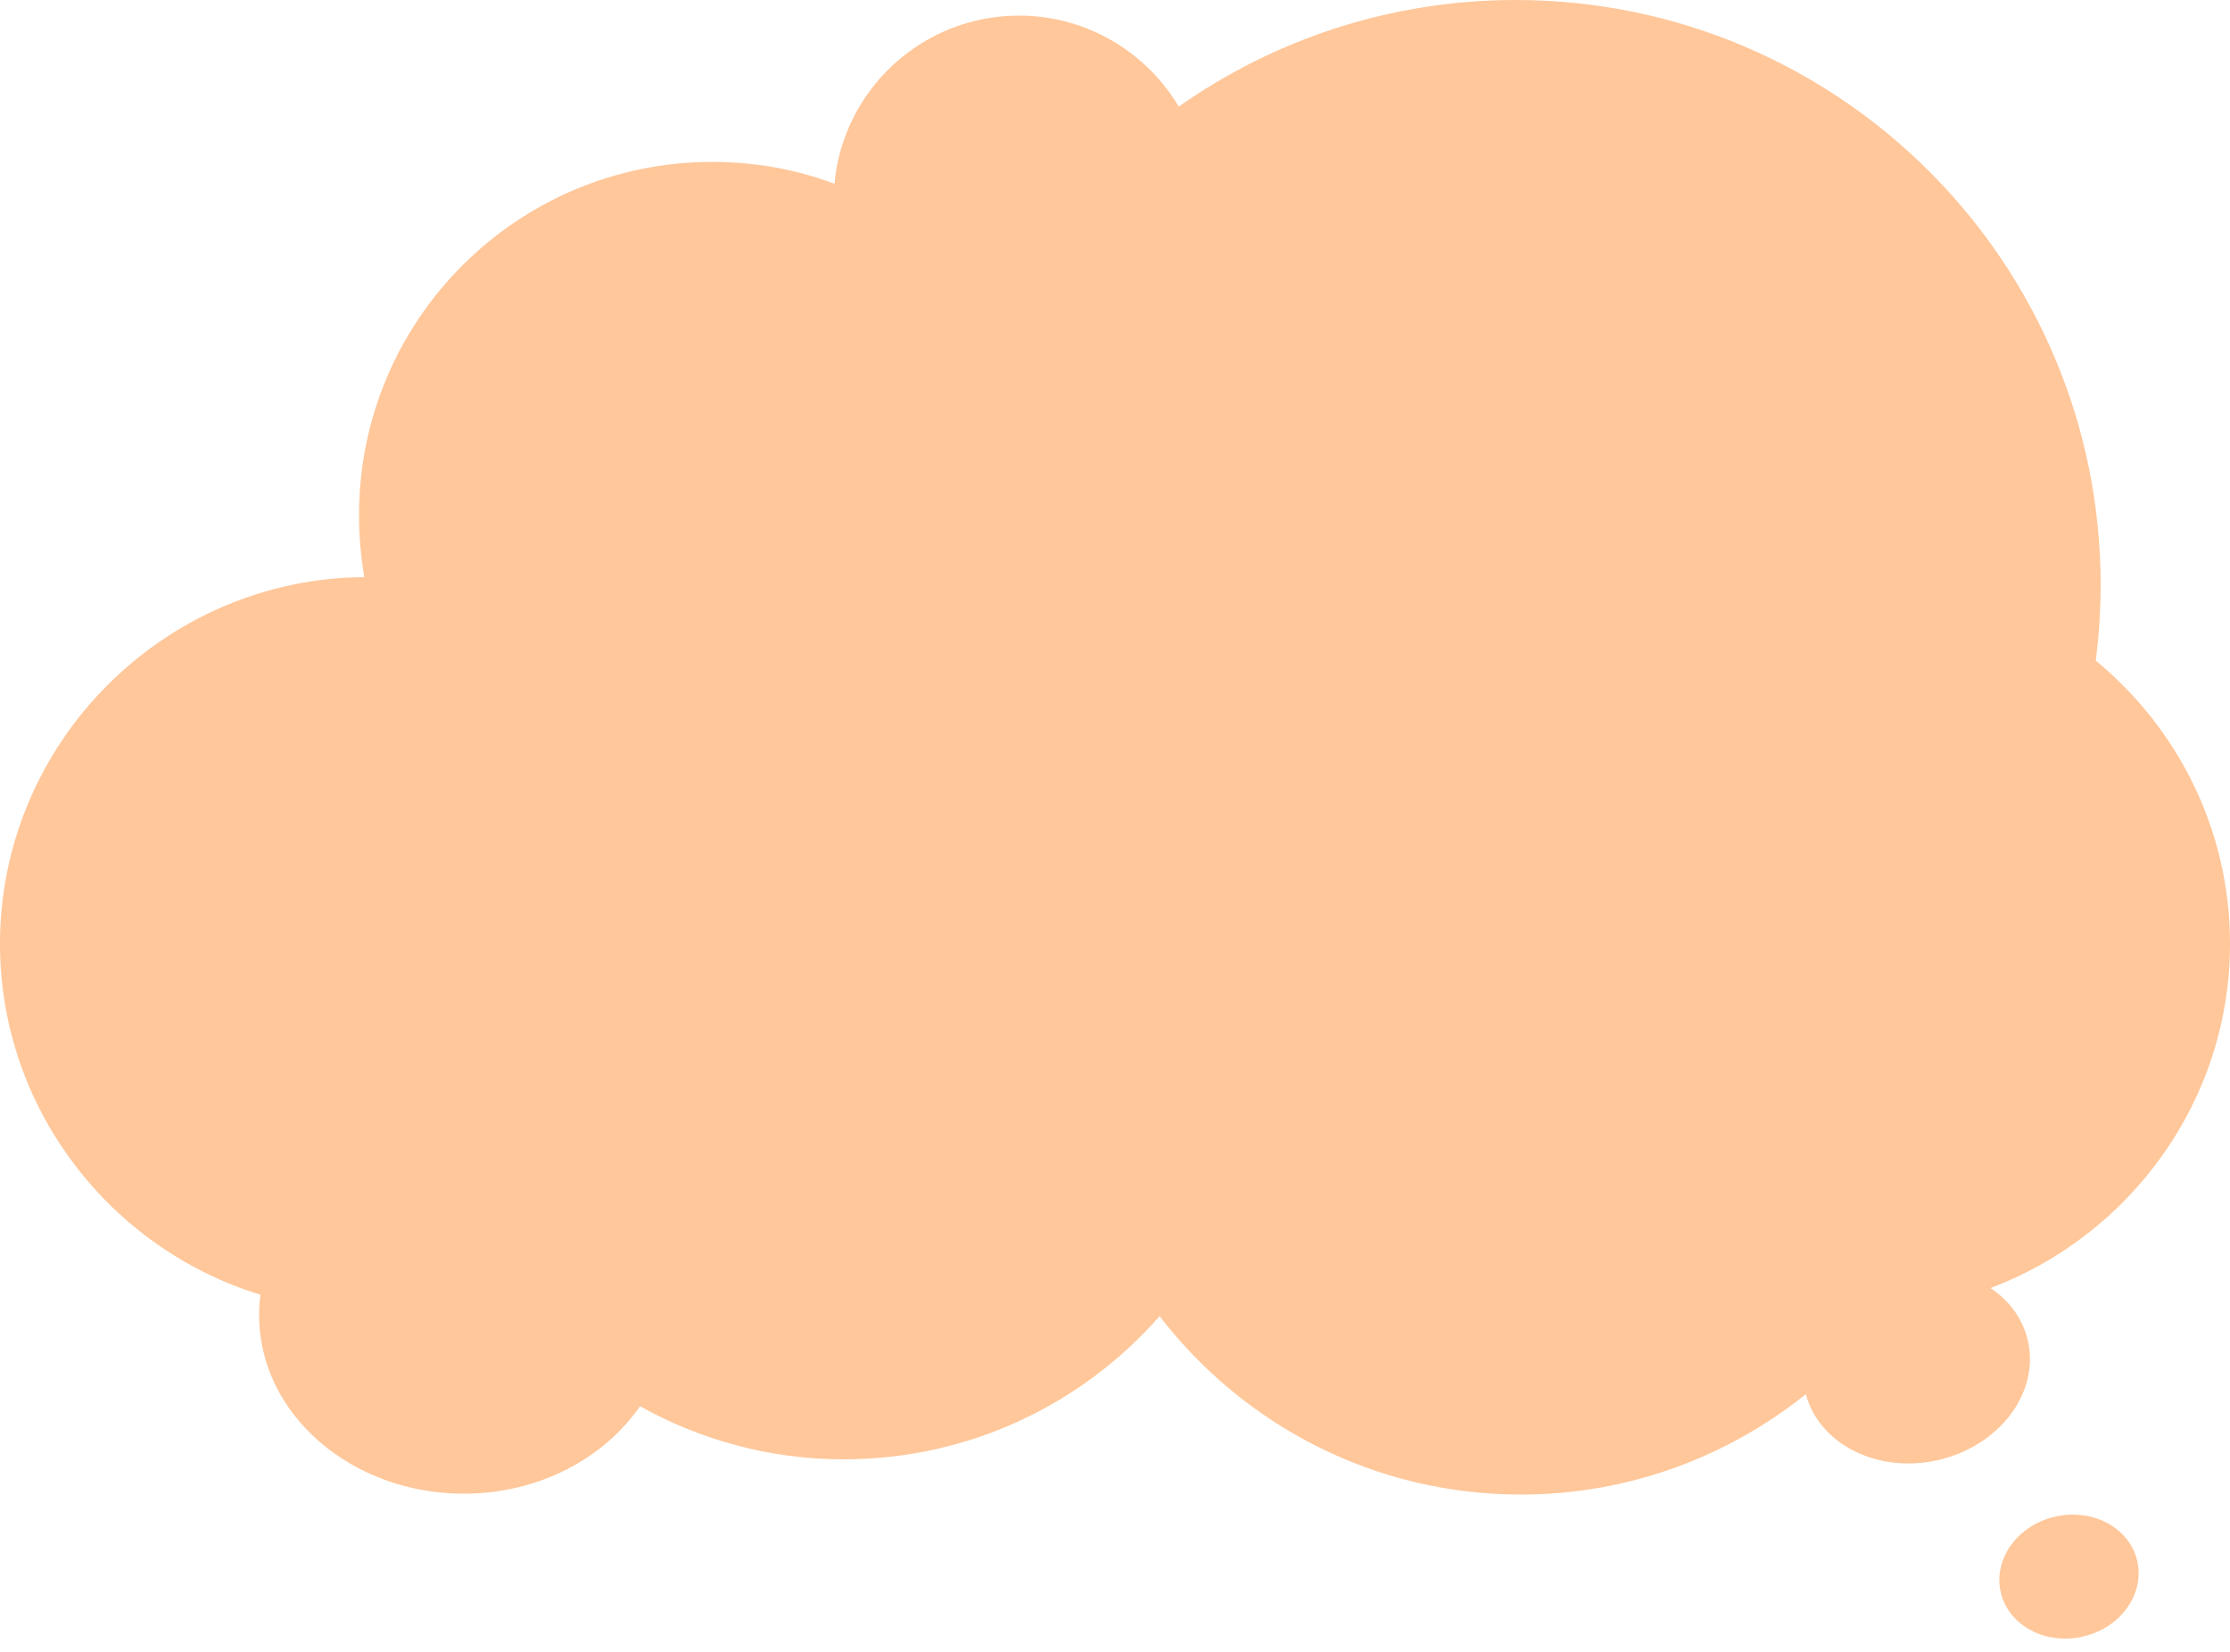 <?xml version="1.0" encoding="UTF-8" standalone="no"?><svg xmlns="http://www.w3.org/2000/svg" xmlns:xlink="http://www.w3.org/1999/xlink" fill="#000000" height="370.4" preserveAspectRatio="xMidYMid meet" version="1" viewBox="0.0 0.0 500.0 370.4" width="500" zoomAndPan="magnify"><g><g><g id="change1_2"><path d="M500,211.6c0-25.5-11.7-48.3-30.1-63.5c0.7-5.5,1.1-11.2,1.1-16.9C471,58.8,412.3,0,339.8,0 c-28.1,0-54.2,8.9-75.5,23.9C257,11.7,243.7,3.5,228.5,3.5c-21.7,0-39.5,16.6-41.4,37.7c-8.5-3.2-17.8-4.9-27.4-4.9 c-43.7,0-79.2,35.4-79.2,79.2c0,4.7,0.4,9.4,1.2,13.9C36.7,129.7,0,166.6,0,211.6c0,36.9,24.7,68.4,58.4,78.7 c-0.2,1.5-0.3,3.1-0.3,4.6c0,22.1,20.6,40,45.9,40c16.8,0,31.4-7.9,39.5-19.6c13.5,7.5,29,11.9,45.6,11.9 c28.3,0,53.6-12.4,70.9-32.1c18.7,24.3,48,40,81,40c24.2,0,46.4-8.5,63.9-22.5c3,11.2,16,17.8,29.5,14.8 c13.8-3.1,22.9-15,20.3-26.7c-1.1-5-4.2-9.1-8.4-11.9C477.6,277,500,246.8,500,211.6z" fill="#ffc79a"/></g></g><g><g id="change1_1"><ellipse cx="463.9" cy="353.5" fill="#ffc79a" rx="15.7" ry="13.8" transform="rotate(-12.552 463.884 353.507)"/></g></g></g></svg>